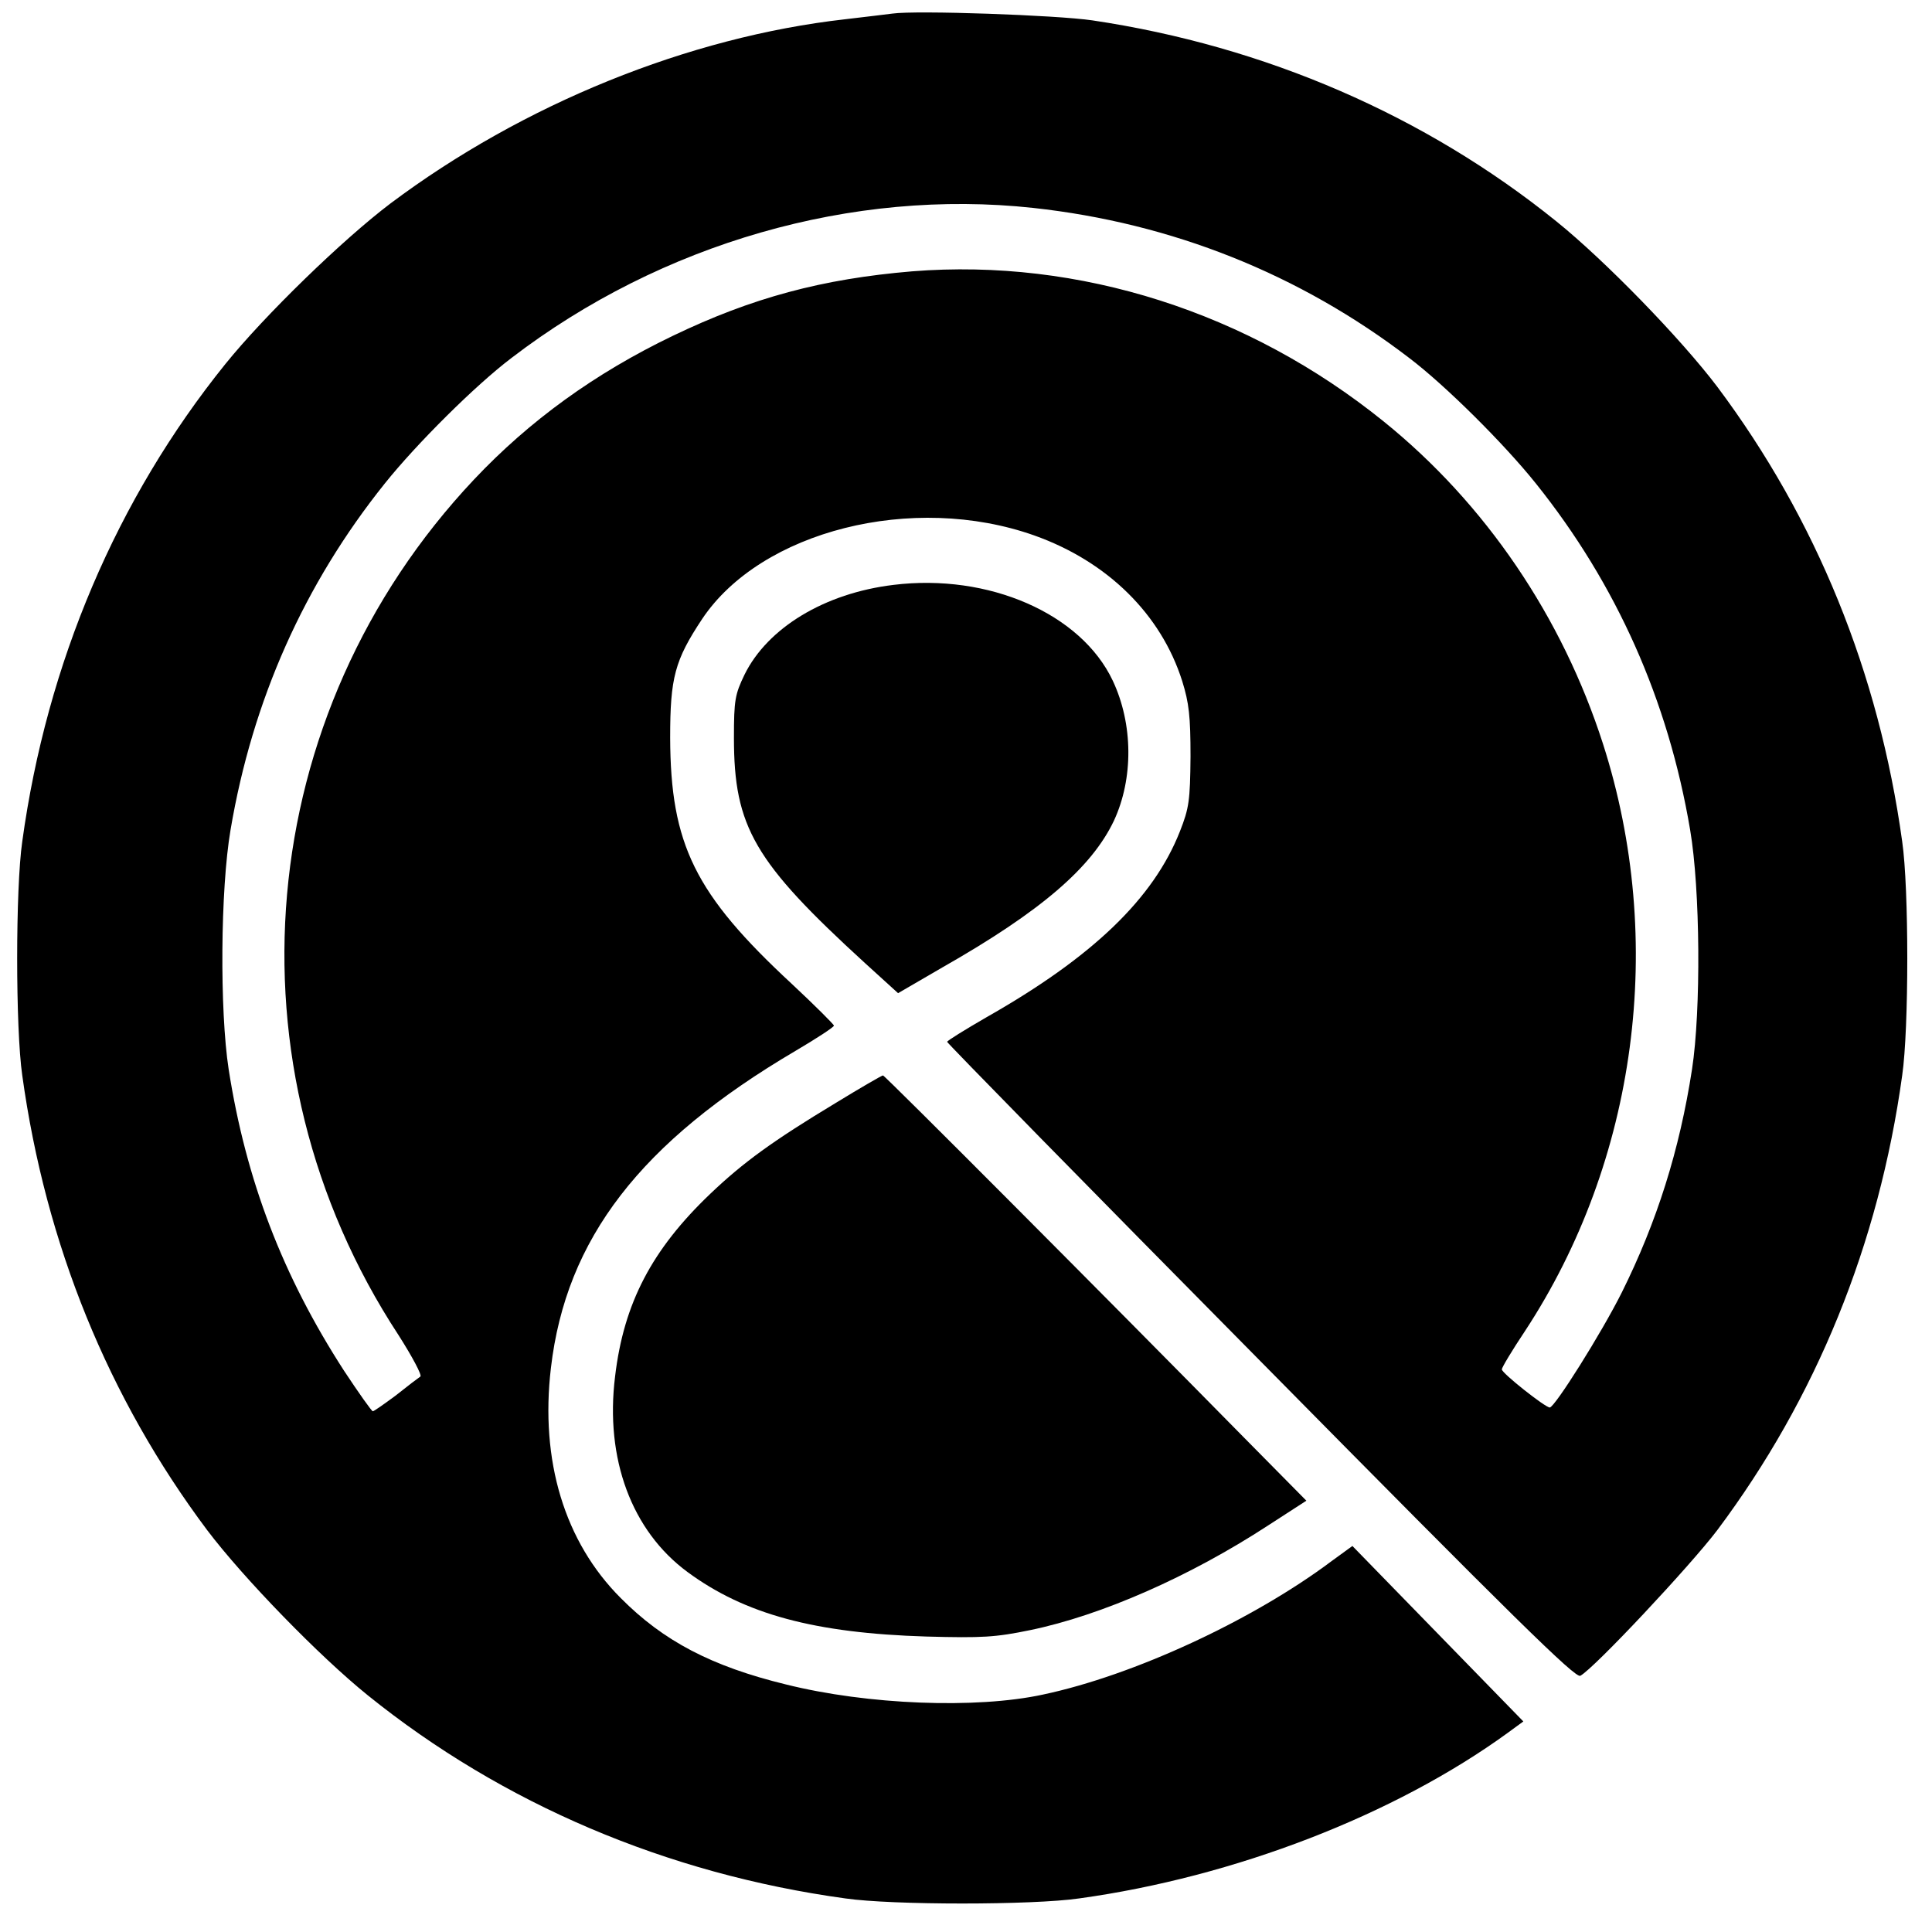 <?xml version="1.0" standalone="no"?>
<!DOCTYPE svg PUBLIC "-//W3C//DTD SVG 20010904//EN"
 "http://www.w3.org/TR/2001/REC-SVG-20010904/DTD/svg10.dtd">
<svg version="1.0" xmlns="http://www.w3.org/2000/svg"
 width="512pt" height="512pt" viewBox="0 0 512 512"
 preserveAspectRatio="xMidYMid meet">
<g transform="translate(0,512) scale(0.1,-0.1)"
fill="#000000" stroke="none">
<path d="M2365 5084 c-16 -2 -73 -9 -125 -15 -416 -47 -854 -225 -1205 -488
-127 -96 -334 -297 -438 -426 -287 -356 -473 -792 -538 -1265 -18 -124 -18
-496 0 -620 62 -448 228 -855 490 -1205 96 -127 297 -334 426 -438 356 -287
792 -473 1265 -538 124 -18 496 -18 620 0 412 57 836 221 1136 439 l41 30
-227 233 -226 232 -55 -40 c-208 -156 -524 -303 -766 -354 -176 -38 -464 -27
-680 27 -197 48 -325 115 -438 229 -149 149 -214 364 -185 610 40 342 237 598
648 840 56 33 102 63 102 67 0 3 -50 53 -111 110 -258 239 -322 370 -323 653
0 159 12 205 85 315 156 233 558 335 880 221 194 -69 336 -209 392 -386 18
-58 22 -93 22 -200 -1 -117 -4 -137 -28 -198 -70 -178 -231 -333 -513 -493
-57 -33 -104 -62 -104 -65 0 -3 374 -385 831 -847 674 -683 834 -840 847 -833
36 19 291 291 363 386 262 350 428 757 490 1205 18 124 18 496 0 620 -62 448
-228 855 -490 1205 -96 127 -297 334 -426 438 -348 281 -773 465 -1230 533
-95 14 -467 27 -530 18z m373 -515 c367 -40 706 -175 997 -398 95 -72 251
-227 335 -332 214 -267 351 -575 409 -918 27 -158 29 -479 5 -635 -33 -214
-93 -404 -186 -591 -54 -108 -178 -305 -191 -305 -12 0 -127 91 -127 101 0 5
27 50 61 101 297 452 375 1034 207 1557 -108 336 -311 636 -581 854 -359 290
-807 433 -1249 398 -239 -20 -425 -70 -635 -171 -206 -99 -380 -225 -527 -381
-586 -622 -668 -1553 -200 -2267 37 -58 63 -107 58 -110 -6 -4 -35 -26 -65
-50 -31 -23 -58 -42 -61 -42 -3 0 -37 48 -76 107 -163 252 -260 505 -306 799
-24 156 -22 477 5 635 58 343 195 651 409 918 84 105 240 260 335 332 398 305
905 450 1383 398z"/>
<path d="M2368 3570 c-183 -22 -334 -114 -395 -238 -25 -52 -28 -67 -28 -167
0 -237 54 -329 347 -597 l88 -80 117 68 c262 149 396 265 455 389 52 112 51
256 -3 371 -84 178 -329 285 -581 254z"/>
<path d="M2213 2196 c-164 -99 -243 -156 -331 -240 -154 -147 -229 -289 -252
-484 -27 -218 44 -409 192 -518 152 -112 337 -162 633 -171 148 -4 183 -2 275
17 189 39 423 142 630 277 l102 66 -164 166 c-365 371 -953 961 -958 961 -3 0
-60 -33 -127 -74z"/>
</g>
</svg>
